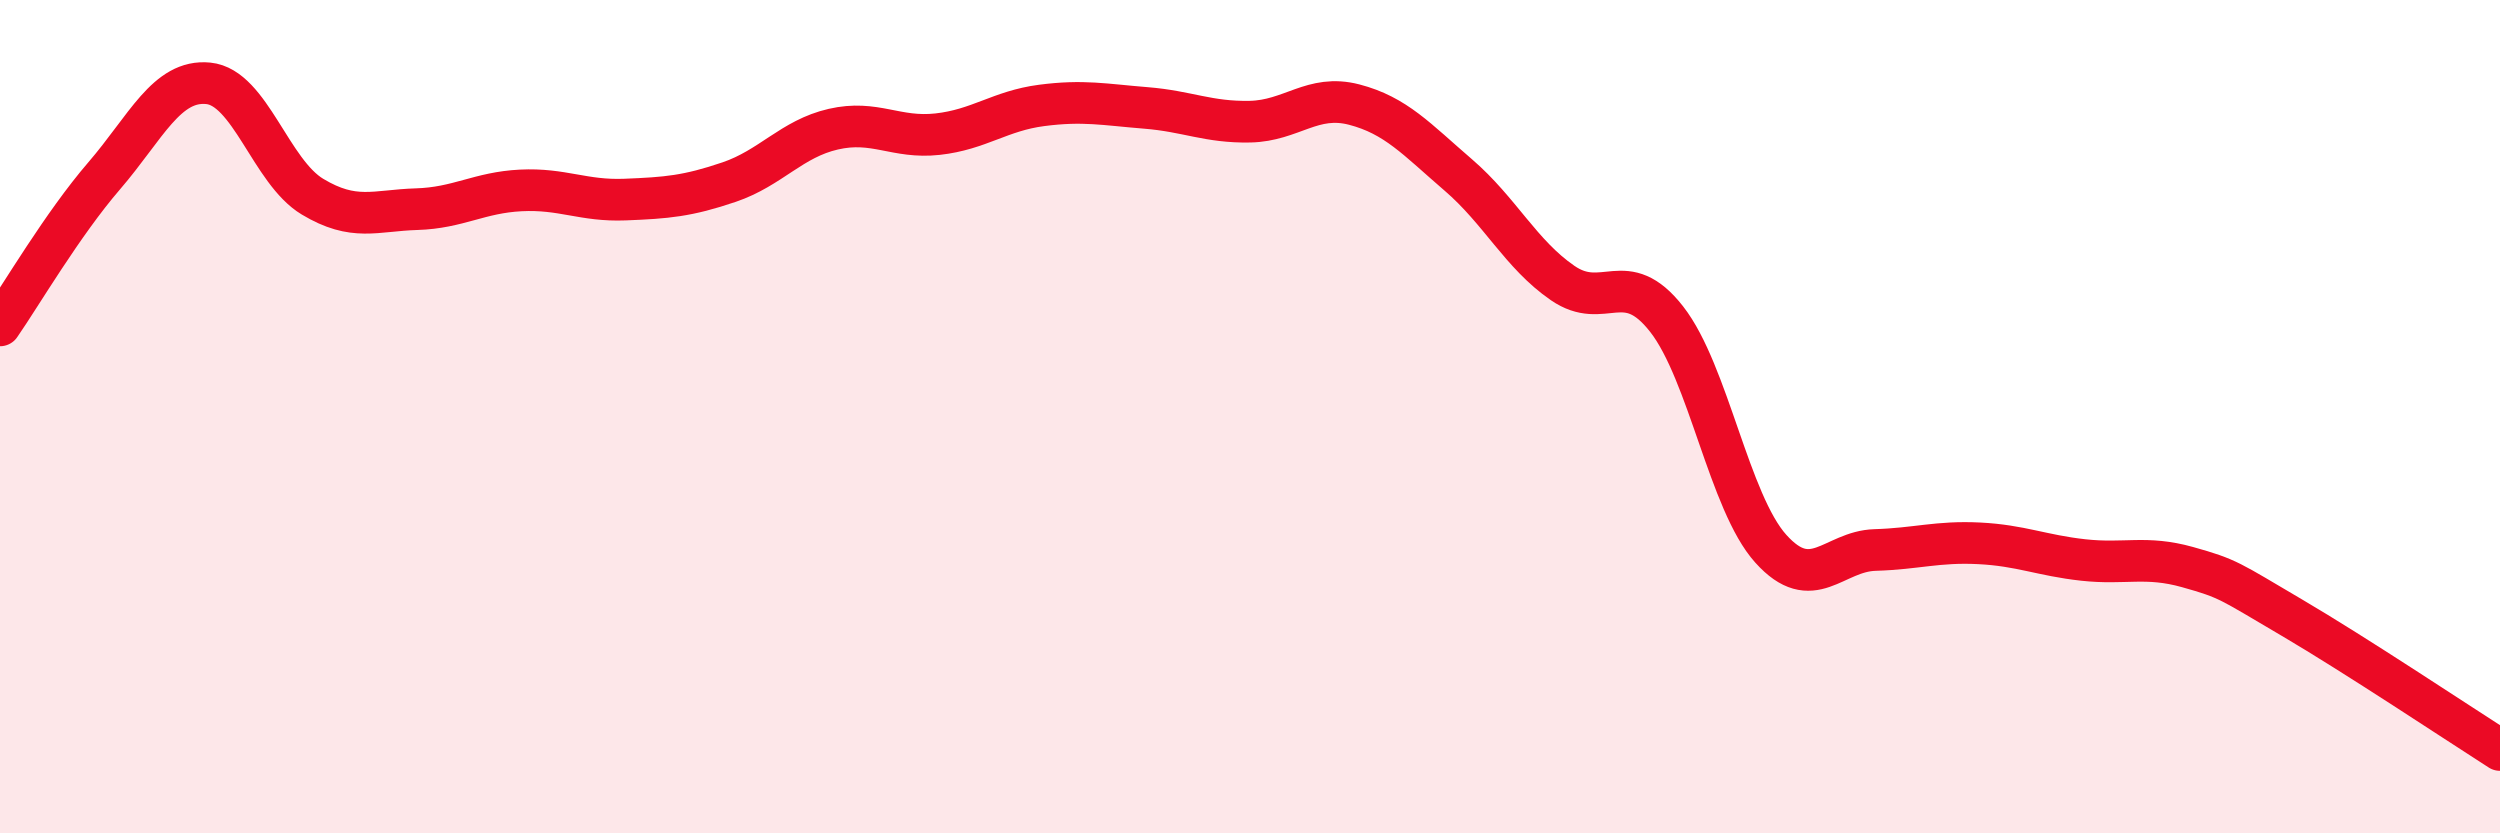 
    <svg width="60" height="20" viewBox="0 0 60 20" xmlns="http://www.w3.org/2000/svg">
      <path
        d="M 0,7.81 C 0.5,7.09 1.5,5.38 2.5,4.22 C 3.5,3.06 4,1.9 5,2 C 6,2.1 6.5,4.12 7.5,4.72 C 8.5,5.32 9,5.05 10,5.02 C 11,4.99 11.5,4.62 12.5,4.57 C 13.5,4.52 14,4.83 15,4.79 C 16,4.75 16.5,4.71 17.5,4.37 C 18.5,4.03 19,3.33 20,3.1 C 21,2.87 21.5,3.33 22.5,3.22 C 23.5,3.11 24,2.66 25,2.53 C 26,2.4 26.5,2.51 27.5,2.59 C 28.5,2.67 29,2.94 30,2.92 C 31,2.9 31.5,2.25 32.5,2.51 C 33.5,2.77 34,3.34 35,4.2 C 36,5.06 36.5,6.1 37.5,6.79 C 38.5,7.48 39,6.38 40,7.66 C 41,8.94 41.5,12.06 42.5,13.17 C 43.5,14.28 44,13.23 45,13.2 C 46,13.17 46.5,12.99 47.5,13.04 C 48.5,13.09 49,13.33 50,13.44 C 51,13.55 51.5,13.33 52.5,13.61 C 53.5,13.89 53.5,13.94 55,14.82 C 56.5,15.7 59,17.36 60,18L60 20L0 20Z"
        fill="#EB0A25"
        opacity="0.1"
        stroke-linecap="round"
        stroke-linejoin="round"
      />
      <path
        d="M 0,7.81 C 0.5,7.09 1.5,5.38 2.5,4.22 C 3.5,3.06 4,1.9 5,2 C 6,2.1 6.5,4.12 7.5,4.72 C 8.5,5.32 9,5.05 10,5.02 C 11,4.99 11.5,4.62 12.5,4.57 C 13.5,4.52 14,4.83 15,4.79 C 16,4.75 16.5,4.71 17.5,4.37 C 18.5,4.03 19,3.33 20,3.1 C 21,2.87 21.5,3.33 22.5,3.22 C 23.5,3.11 24,2.66 25,2.53 C 26,2.4 26.5,2.51 27.5,2.59 C 28.5,2.67 29,2.94 30,2.92 C 31,2.9 31.5,2.25 32.5,2.51 C 33.5,2.77 34,3.34 35,4.2 C 36,5.06 36.5,6.1 37.5,6.79 C 38.5,7.48 39,6.38 40,7.66 C 41,8.94 41.5,12.06 42.5,13.17 C 43.5,14.28 44,13.23 45,13.2 C 46,13.17 46.5,12.99 47.5,13.04 C 48.5,13.09 49,13.33 50,13.44 C 51,13.55 51.5,13.33 52.5,13.61 C 53.5,13.89 53.5,13.94 55,14.82 C 56.5,15.7 59,17.36 60,18"
        stroke="#EB0A25"
        stroke-width="1"
        fill="none"
        stroke-linecap="round"
        stroke-linejoin="round"
      />
    </svg>
  